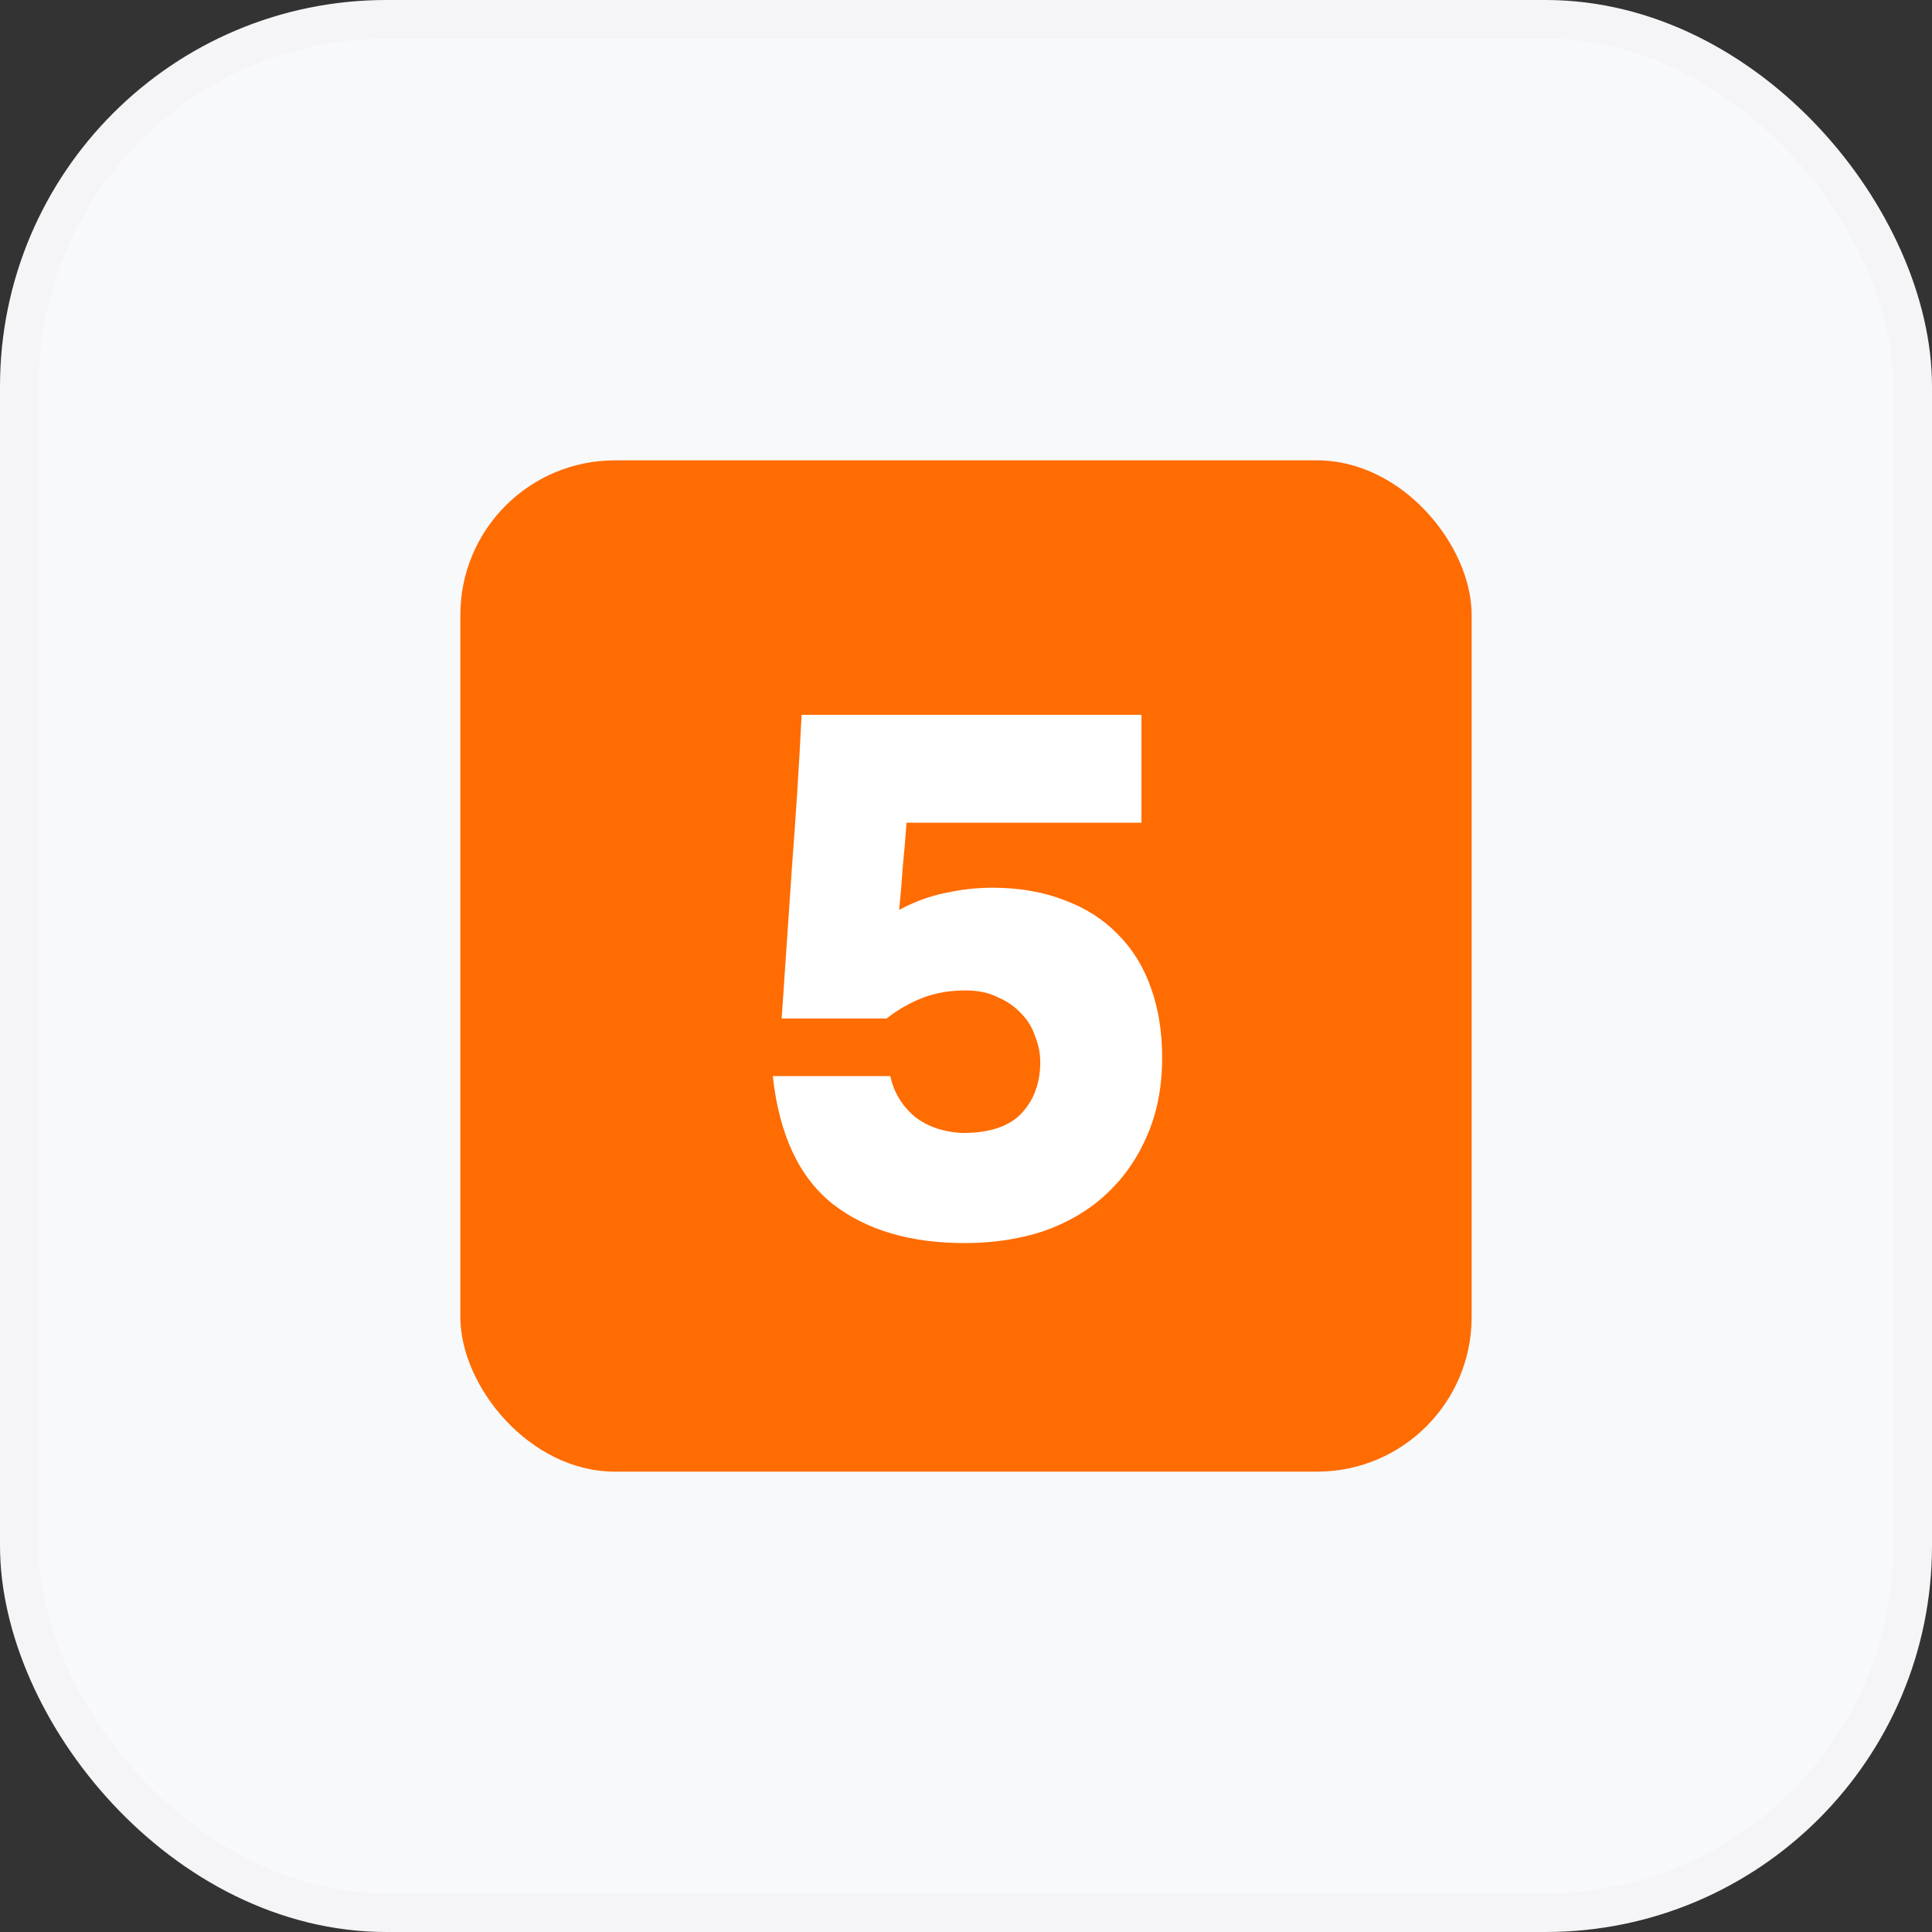 <?xml version="1.0" encoding="UTF-8"?> <svg xmlns="http://www.w3.org/2000/svg" width="100" height="100" viewBox="0 0 100 100" fill="none"><rect x="0" y="0" width="100" height="100" fill="#333333" stroke="none"/> <rect x="1" y="1" width="98" height="98" rx="19" fill="#F8F9FA"></rect> <rect x="23.828" y="23.828" width="52.344" height="52.344" rx="8" fill="#FF6C02"></rect> <path d="M40.459 52.717C40.637 50.091 40.816 47.465 40.994 44.839C41.198 42.188 41.364 39.575 41.491 37H59.082V42.583H46.921C46.87 43.322 46.807 44.074 46.73 44.839C46.679 45.604 46.615 46.356 46.539 47.095C47.355 46.662 48.158 46.369 48.948 46.216C49.764 46.037 50.567 45.948 51.357 45.948C52.759 45.948 54.009 46.165 55.105 46.598C56.201 47.006 57.119 47.593 57.858 48.357C58.623 49.122 59.197 50.053 59.579 51.149C59.961 52.219 60.153 53.418 60.153 54.743C60.153 56.273 59.885 57.637 59.349 58.835C58.84 60.008 58.126 61.015 57.208 61.856C56.316 62.672 55.245 63.296 53.996 63.73C52.747 64.138 51.395 64.342 49.942 64.342C47.113 64.342 44.831 63.666 43.097 62.315C41.364 60.938 40.331 58.733 40 55.699H46.08C46.259 56.515 46.666 57.203 47.304 57.764C47.967 58.3 48.808 58.593 49.828 58.644C51.23 58.644 52.249 58.3 52.887 57.611C53.524 56.923 53.843 56.044 53.843 54.973C53.843 54.514 53.754 54.068 53.575 53.634C53.422 53.175 53.18 52.78 52.849 52.449C52.517 52.092 52.109 51.812 51.625 51.608C51.166 51.378 50.618 51.264 49.981 51.264C49.165 51.264 48.425 51.391 47.763 51.646C47.1 51.901 46.475 52.258 45.889 52.717H40.459Z" fill="white"></path> <rect x="1" y="1" width="98" height="98" rx="19" stroke="#F5F5F7" stroke-width="2"></rect> </svg> 